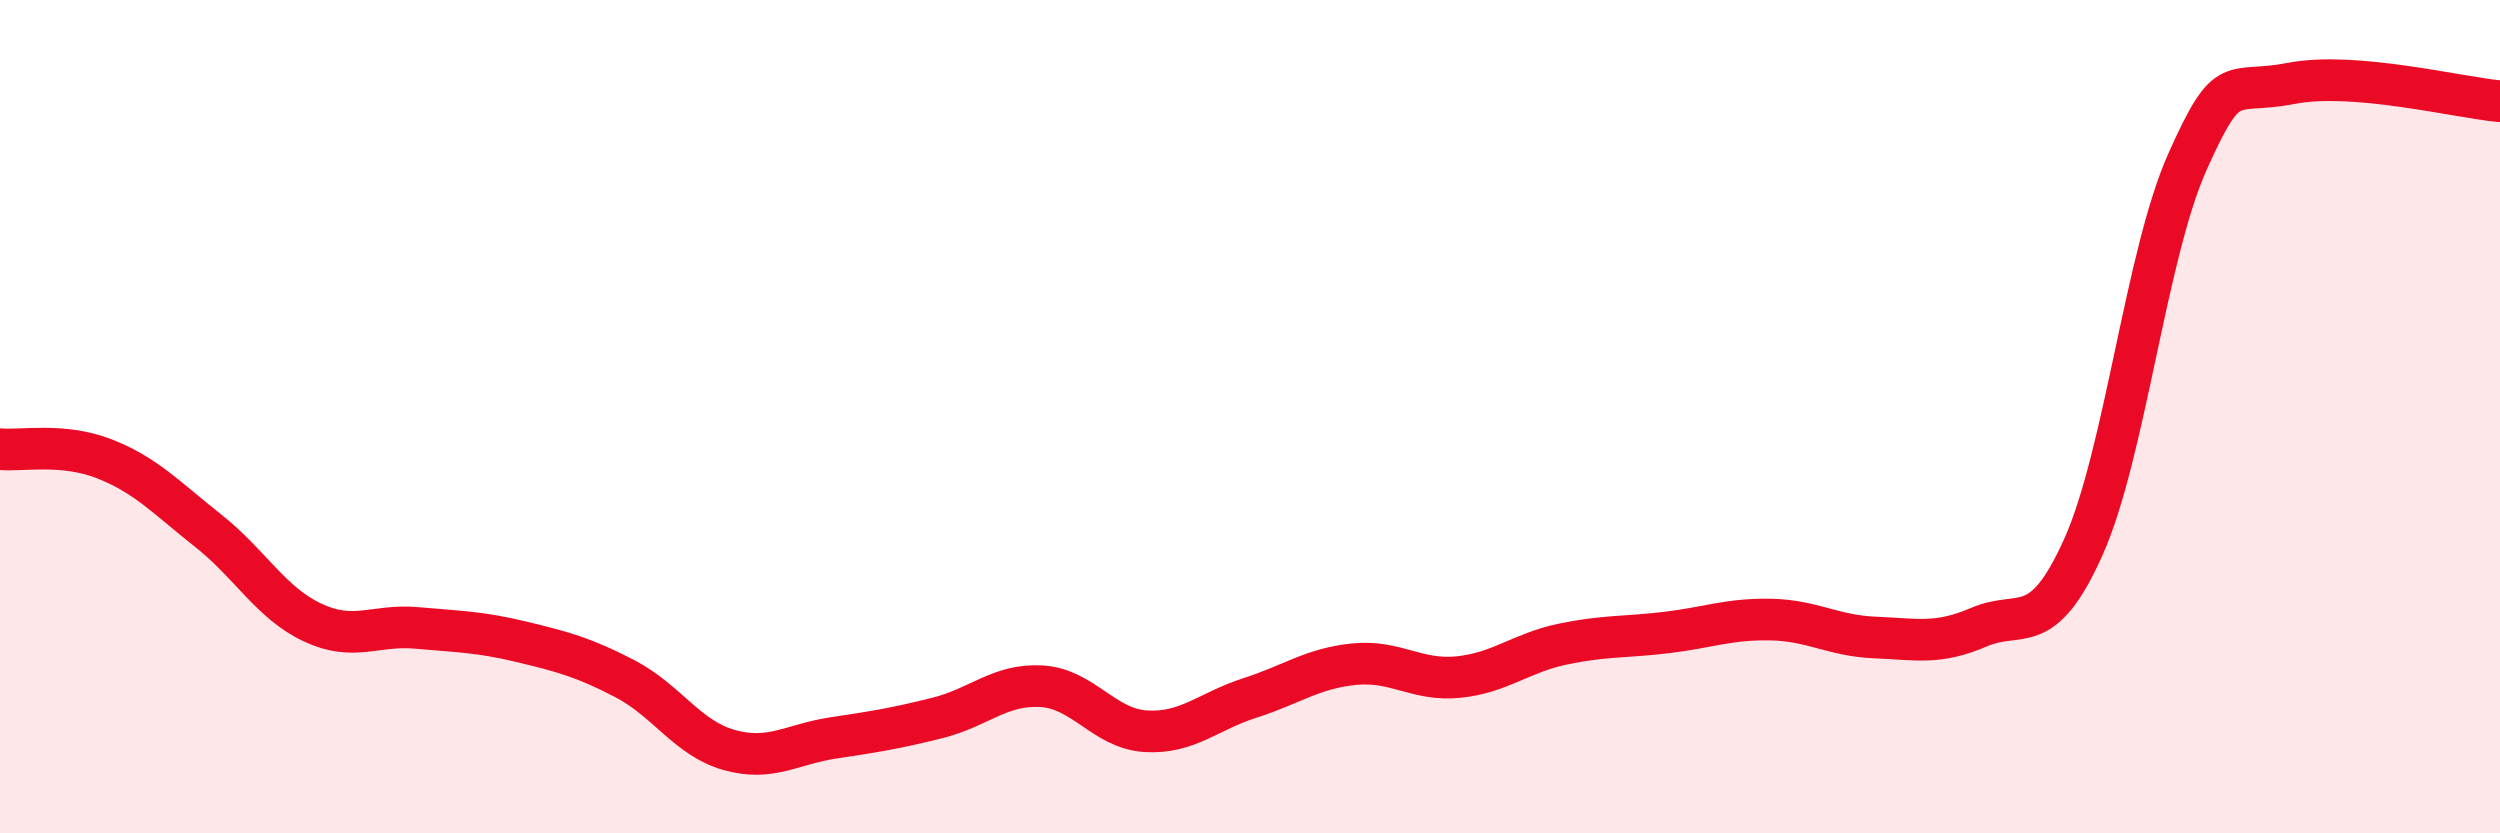 
    <svg width="60" height="20" viewBox="0 0 60 20" xmlns="http://www.w3.org/2000/svg">
      <path
        d="M 0,10.78 C 0.5,10.83 1.5,10.62 2.5,11.01 C 3.5,11.4 4,11.95 5,12.74 C 6,13.53 6.5,14.47 7.5,14.94 C 8.5,15.41 9,14.98 10,15.07 C 11,15.16 11.5,15.16 12.5,15.4 C 13.5,15.64 14,15.77 15,16.29 C 16,16.81 16.5,17.72 17.5,18 C 18.5,18.28 19,17.86 20,17.71 C 21,17.56 21.5,17.48 22.5,17.23 C 23.5,16.98 24,16.41 25,16.47 C 26,16.53 26.5,17.49 27.5,17.55 C 28.5,17.61 29,17.07 30,16.75 C 31,16.43 31.5,16.04 32.5,15.94 C 33.5,15.84 34,16.35 35,16.25 C 36,16.15 36.5,15.67 37.5,15.46 C 38.5,15.25 39,15.3 40,15.18 C 41,15.06 41.5,14.85 42.5,14.87 C 43.5,14.89 44,15.26 45,15.3 C 46,15.34 46.5,15.48 47.5,15.05 C 48.5,14.62 49,15.36 50,13.13 C 51,10.9 51.5,6.11 52.5,3.88 C 53.5,1.65 53.5,2.29 55,2 C 56.5,1.71 59,2.34 60,2.43L60 20L0 20Z"
        fill="#EB0A25"
        opacity="0.1"
        stroke-linecap="round"
        stroke-linejoin="round"
      />
      <path
        d="M 0,10.78 C 0.5,10.83 1.5,10.62 2.5,11.01 C 3.5,11.4 4,11.95 5,12.74 C 6,13.53 6.5,14.47 7.5,14.94 C 8.5,15.41 9,14.98 10,15.07 C 11,15.16 11.5,15.16 12.5,15.4 C 13.5,15.64 14,15.77 15,16.29 C 16,16.81 16.5,17.72 17.5,18 C 18.5,18.28 19,17.86 20,17.71 C 21,17.56 21.5,17.48 22.5,17.23 C 23.5,16.98 24,16.41 25,16.47 C 26,16.53 26.5,17.49 27.5,17.55 C 28.5,17.61 29,17.07 30,16.75 C 31,16.43 31.5,16.04 32.5,15.94 C 33.5,15.84 34,16.35 35,16.25 C 36,16.15 36.5,15.67 37.5,15.46 C 38.5,15.25 39,15.3 40,15.18 C 41,15.06 41.5,14.85 42.5,14.87 C 43.5,14.89 44,15.26 45,15.3 C 46,15.34 46.5,15.48 47.5,15.05 C 48.5,14.62 49,15.36 50,13.13 C 51,10.9 51.5,6.11 52.5,3.88 C 53.5,1.65 53.5,2.29 55,2 C 56.5,1.71 59,2.34 60,2.43"
        stroke="#EB0A25"
        stroke-width="1"
        fill="none"
        stroke-linecap="round"
        stroke-linejoin="round"
      />
    </svg>
  